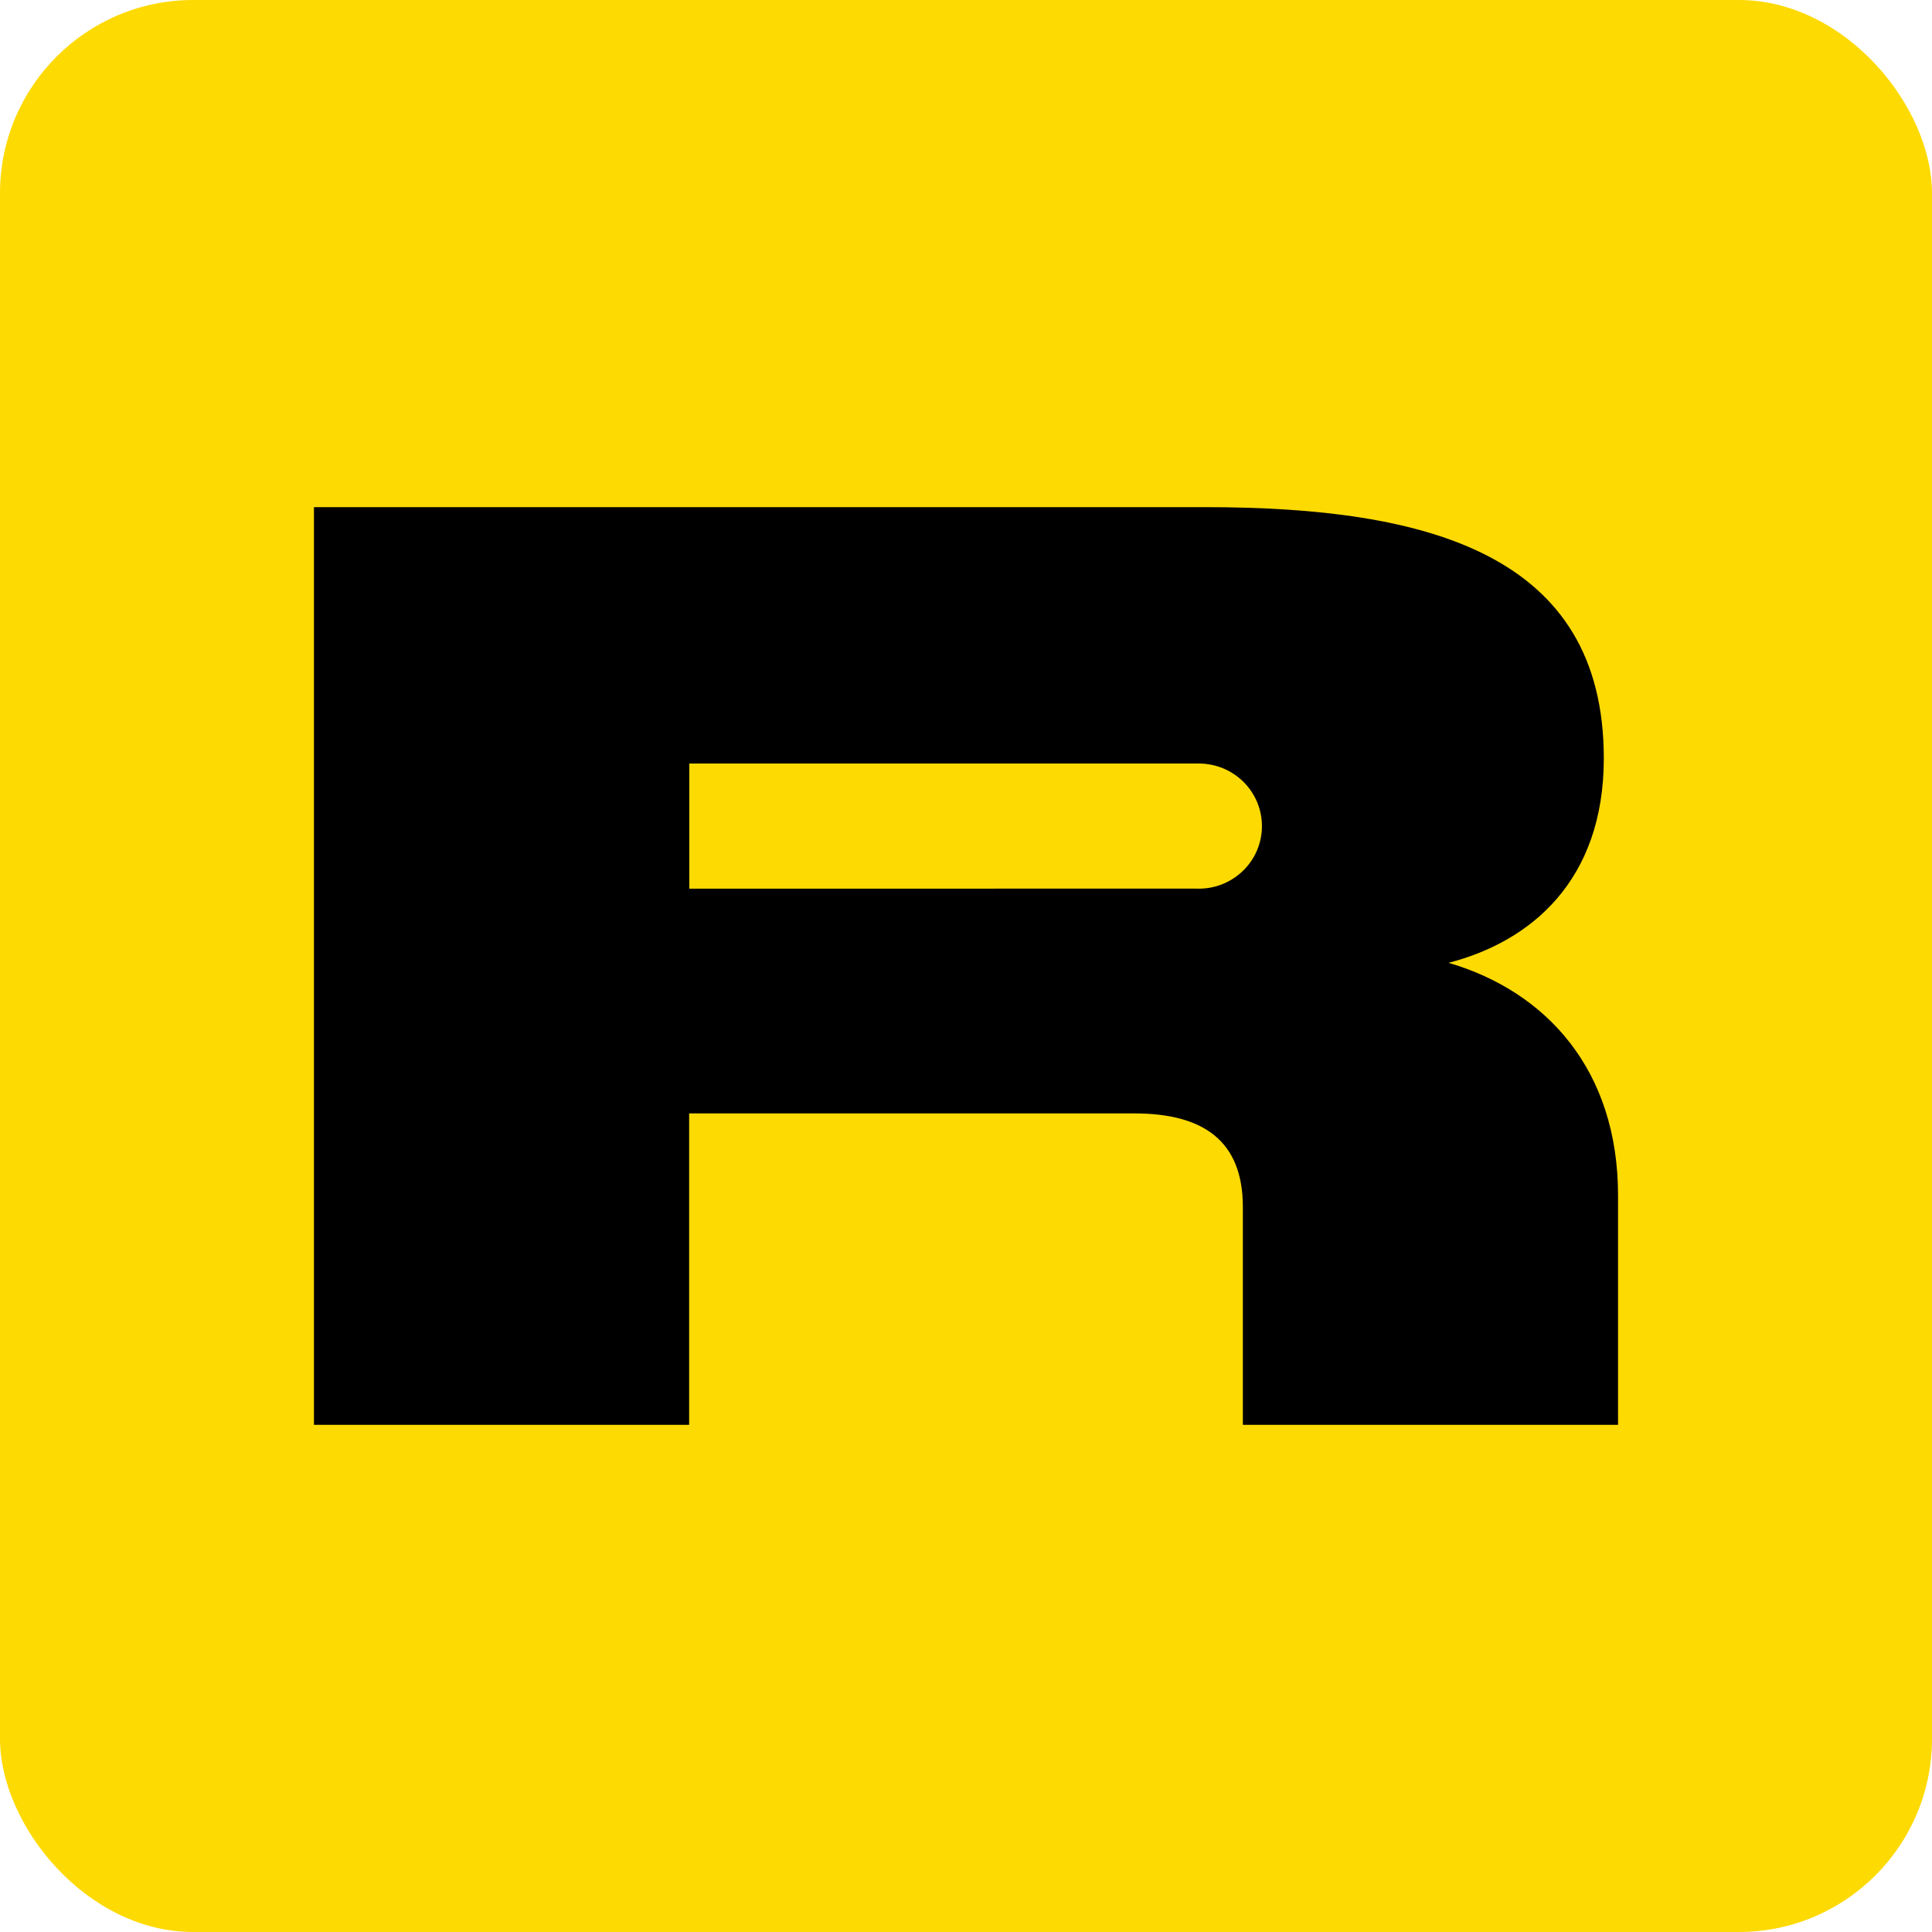 <svg width="40" height="40" viewBox="0 0 40 40" fill="none" xmlns="http://www.w3.org/2000/svg">
<rect width="40" height="40" rx="4" fill="#FEDA03"/>
<path fill-rule="evenodd" clip-rule="evenodd" d="M33.205 15.701C33.205 18.235 31.692 19.496 29.991 19.934C32.027 20.531 33.5 22.163 33.5 24.75V29.5H25.732V24.989C25.732 23.609 24.902 23.052 23.482 23.052H14.268V29.5H6.5V10.5H24.955C29.589 10.5 33.205 11.482 33.205 15.701ZM14.271 15.808H24.773C24.788 15.808 24.804 15.808 24.82 15.808C25.542 15.808 26.127 16.388 26.127 17.104C26.127 17.819 25.542 18.399 24.82 18.399C24.804 18.399 24.788 18.399 24.773 18.398L14.271 18.399V15.808Z" fill="black"/>
</svg>
